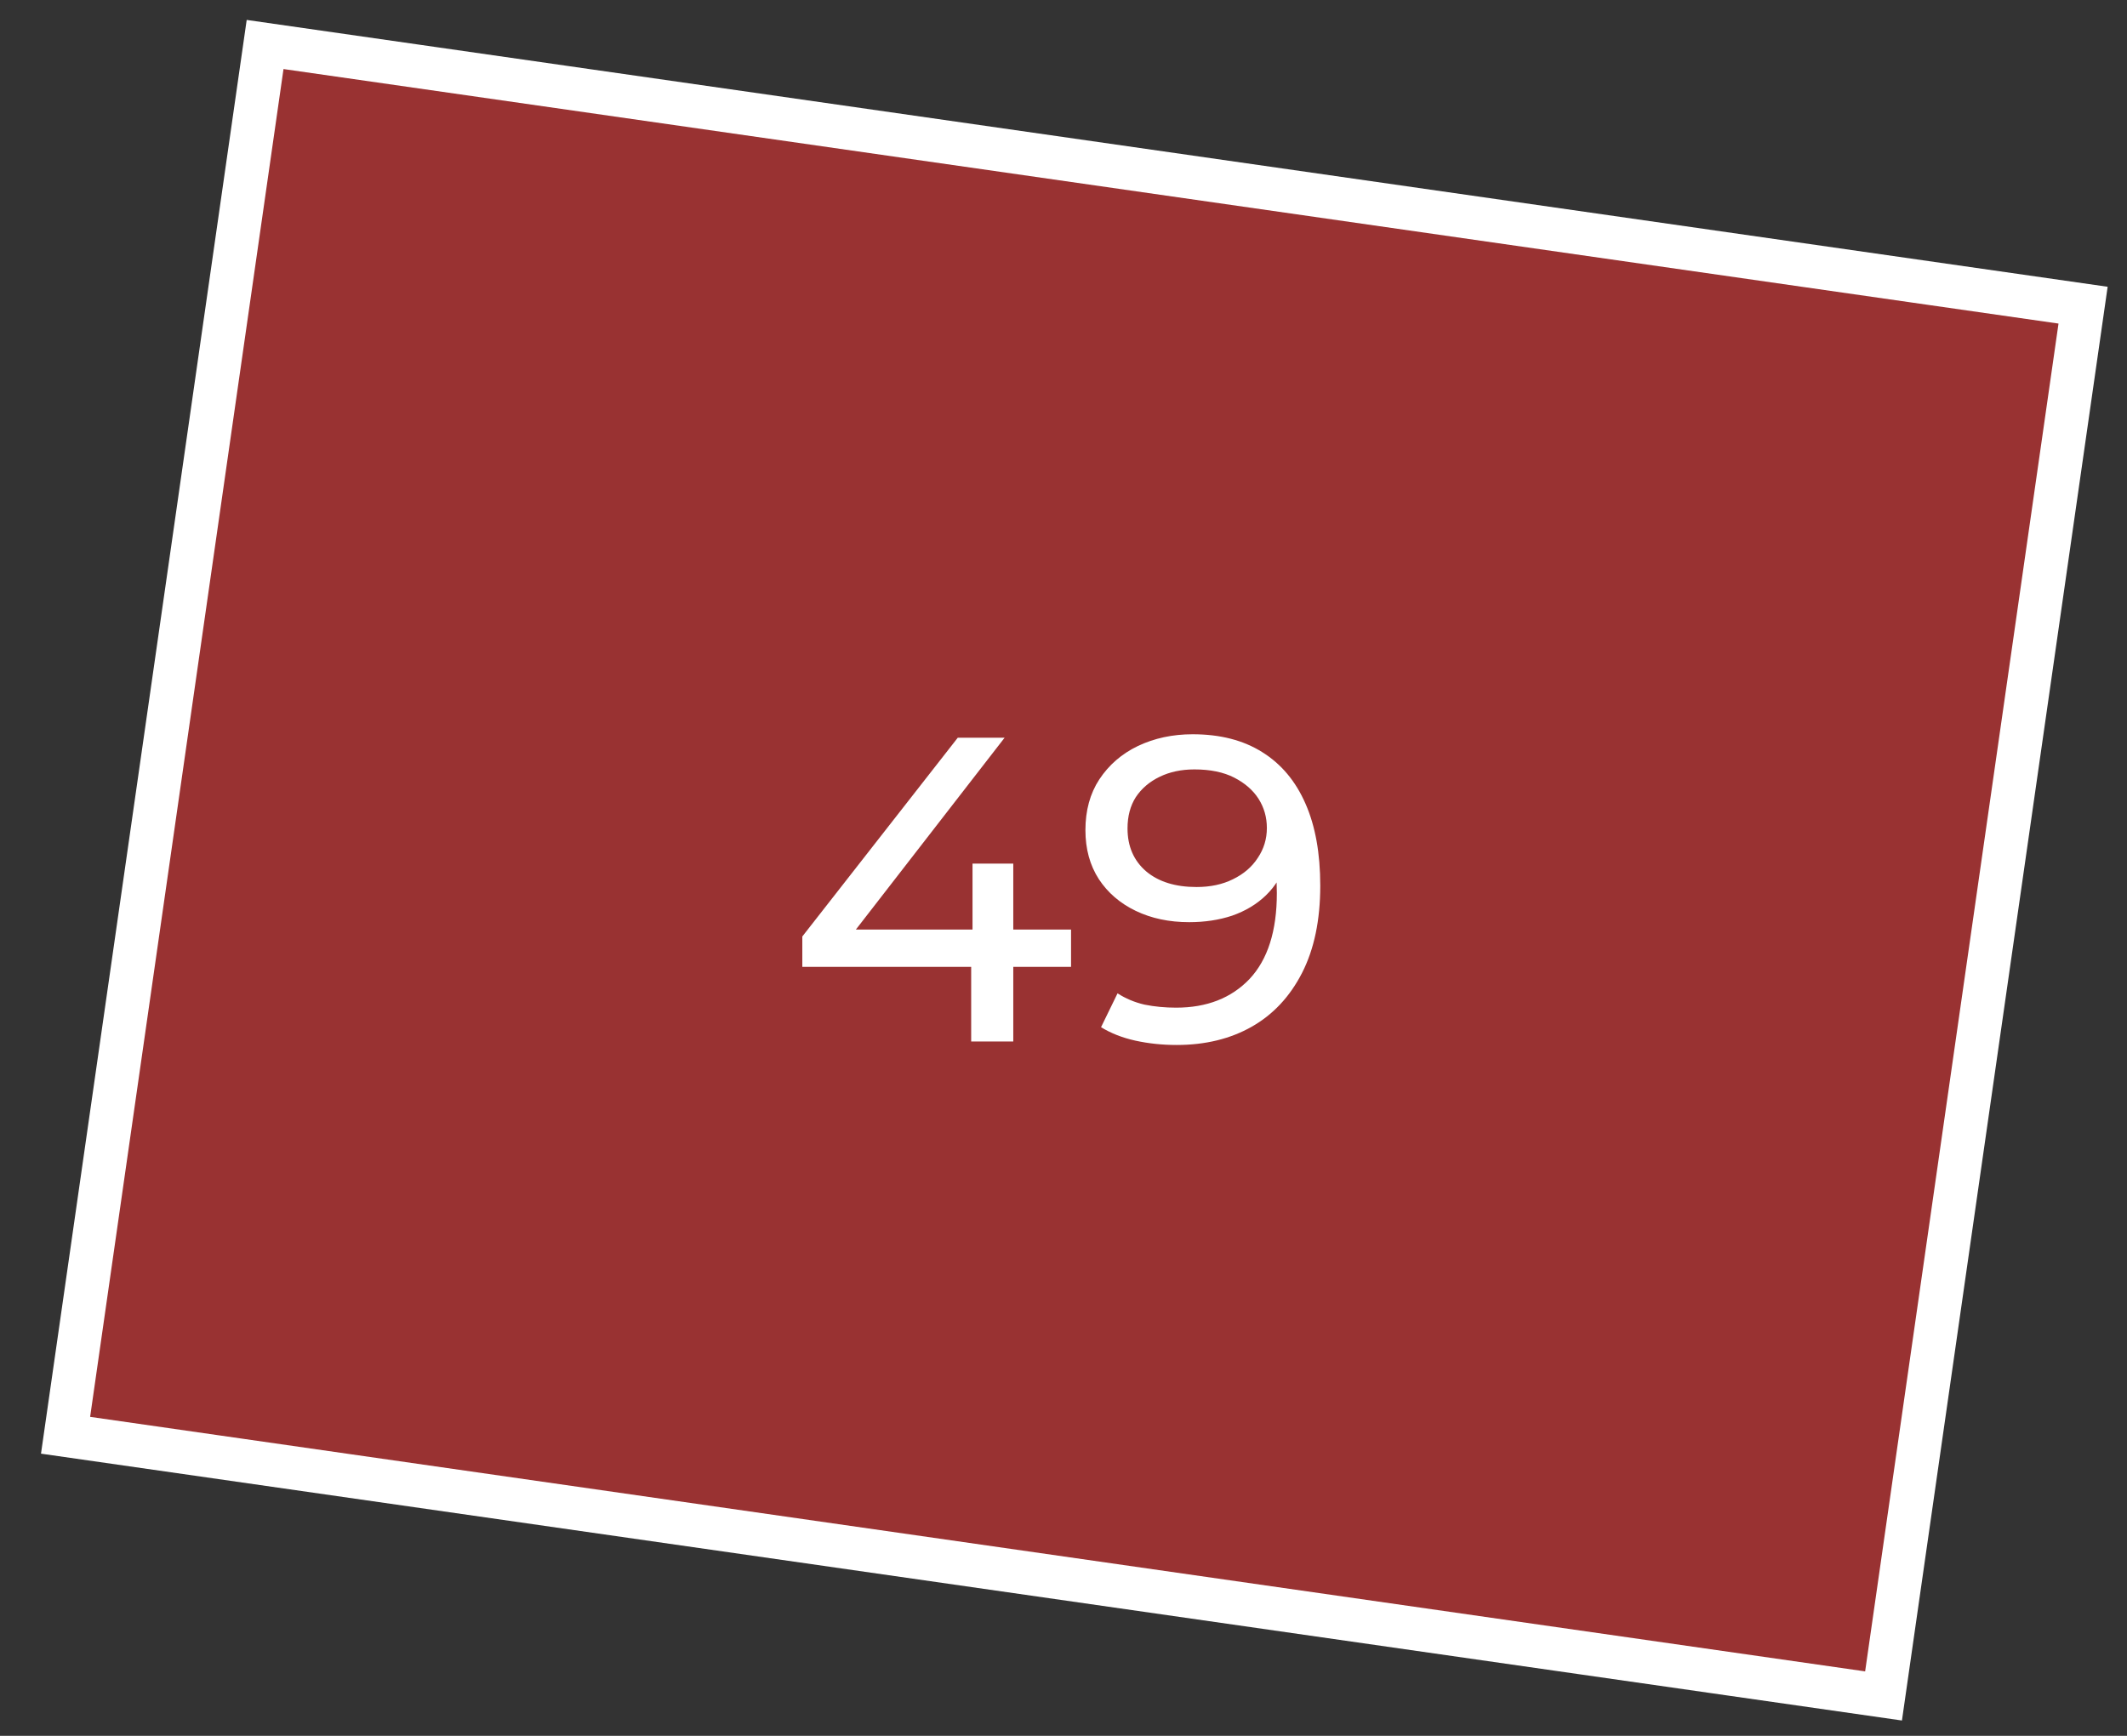 <?xml version="1.0" encoding="UTF-8"?> <svg xmlns="http://www.w3.org/2000/svg" width="49" height="40" viewBox="0 0 49 40" fill="none"><rect x="0" y="0" width="49" height="40" fill="#333333" stroke="none"/><rect x="0.424" y="0.566" width="32.372" height="42.304" transform="matrix(-0.142 0.99 0.99 0.142 5.607 0.525)" fill="#FF3333" fill-opacity="0.5" stroke="white"></rect><path d="M18.483 22.28V21.58L22.064 17H23.143L19.593 21.58L19.084 21.42H24.674V22.28H18.483ZM22.373 24V22.28L22.404 21.42V19.9H23.343V24H22.373ZM27.475 16.92C28.108 16.92 28.641 17.057 29.075 17.33C29.515 17.603 29.848 18 30.075 18.52C30.301 19.033 30.415 19.663 30.415 20.41C30.415 21.203 30.275 21.873 29.995 22.42C29.715 22.967 29.328 23.38 28.835 23.66C28.341 23.94 27.765 24.08 27.105 24.08C26.778 24.08 26.461 24.047 26.155 23.98C25.855 23.913 25.591 23.81 25.365 23.67L25.745 22.89C25.931 23.01 26.138 23.097 26.365 23.15C26.598 23.197 26.841 23.22 27.095 23.22C27.801 23.22 28.365 23 28.785 22.56C29.205 22.113 29.415 21.453 29.415 20.58C29.415 20.44 29.408 20.273 29.395 20.08C29.381 19.887 29.351 19.697 29.305 19.51L29.635 19.85C29.541 20.157 29.385 20.417 29.165 20.63C28.951 20.837 28.691 20.993 28.385 21.1C28.085 21.2 27.755 21.25 27.395 21.25C26.935 21.25 26.525 21.163 26.165 20.99C25.805 20.817 25.521 20.573 25.315 20.26C25.108 19.94 25.005 19.563 25.005 19.13C25.005 18.677 25.111 18.287 25.325 17.96C25.545 17.627 25.841 17.37 26.215 17.19C26.595 17.01 27.015 16.92 27.475 16.92ZM27.515 17.73C27.215 17.73 26.948 17.787 26.715 17.9C26.481 18.013 26.298 18.17 26.165 18.37C26.038 18.57 25.975 18.81 25.975 19.09C25.975 19.503 26.118 19.833 26.405 20.08C26.691 20.32 27.078 20.44 27.565 20.44C27.885 20.44 28.165 20.38 28.405 20.26C28.651 20.14 28.841 19.977 28.975 19.77C29.115 19.563 29.185 19.333 29.185 19.08C29.185 18.833 29.121 18.61 28.995 18.41C28.868 18.21 28.681 18.047 28.435 17.92C28.188 17.793 27.881 17.73 27.515 17.73Z" fill="white"></path></svg> 